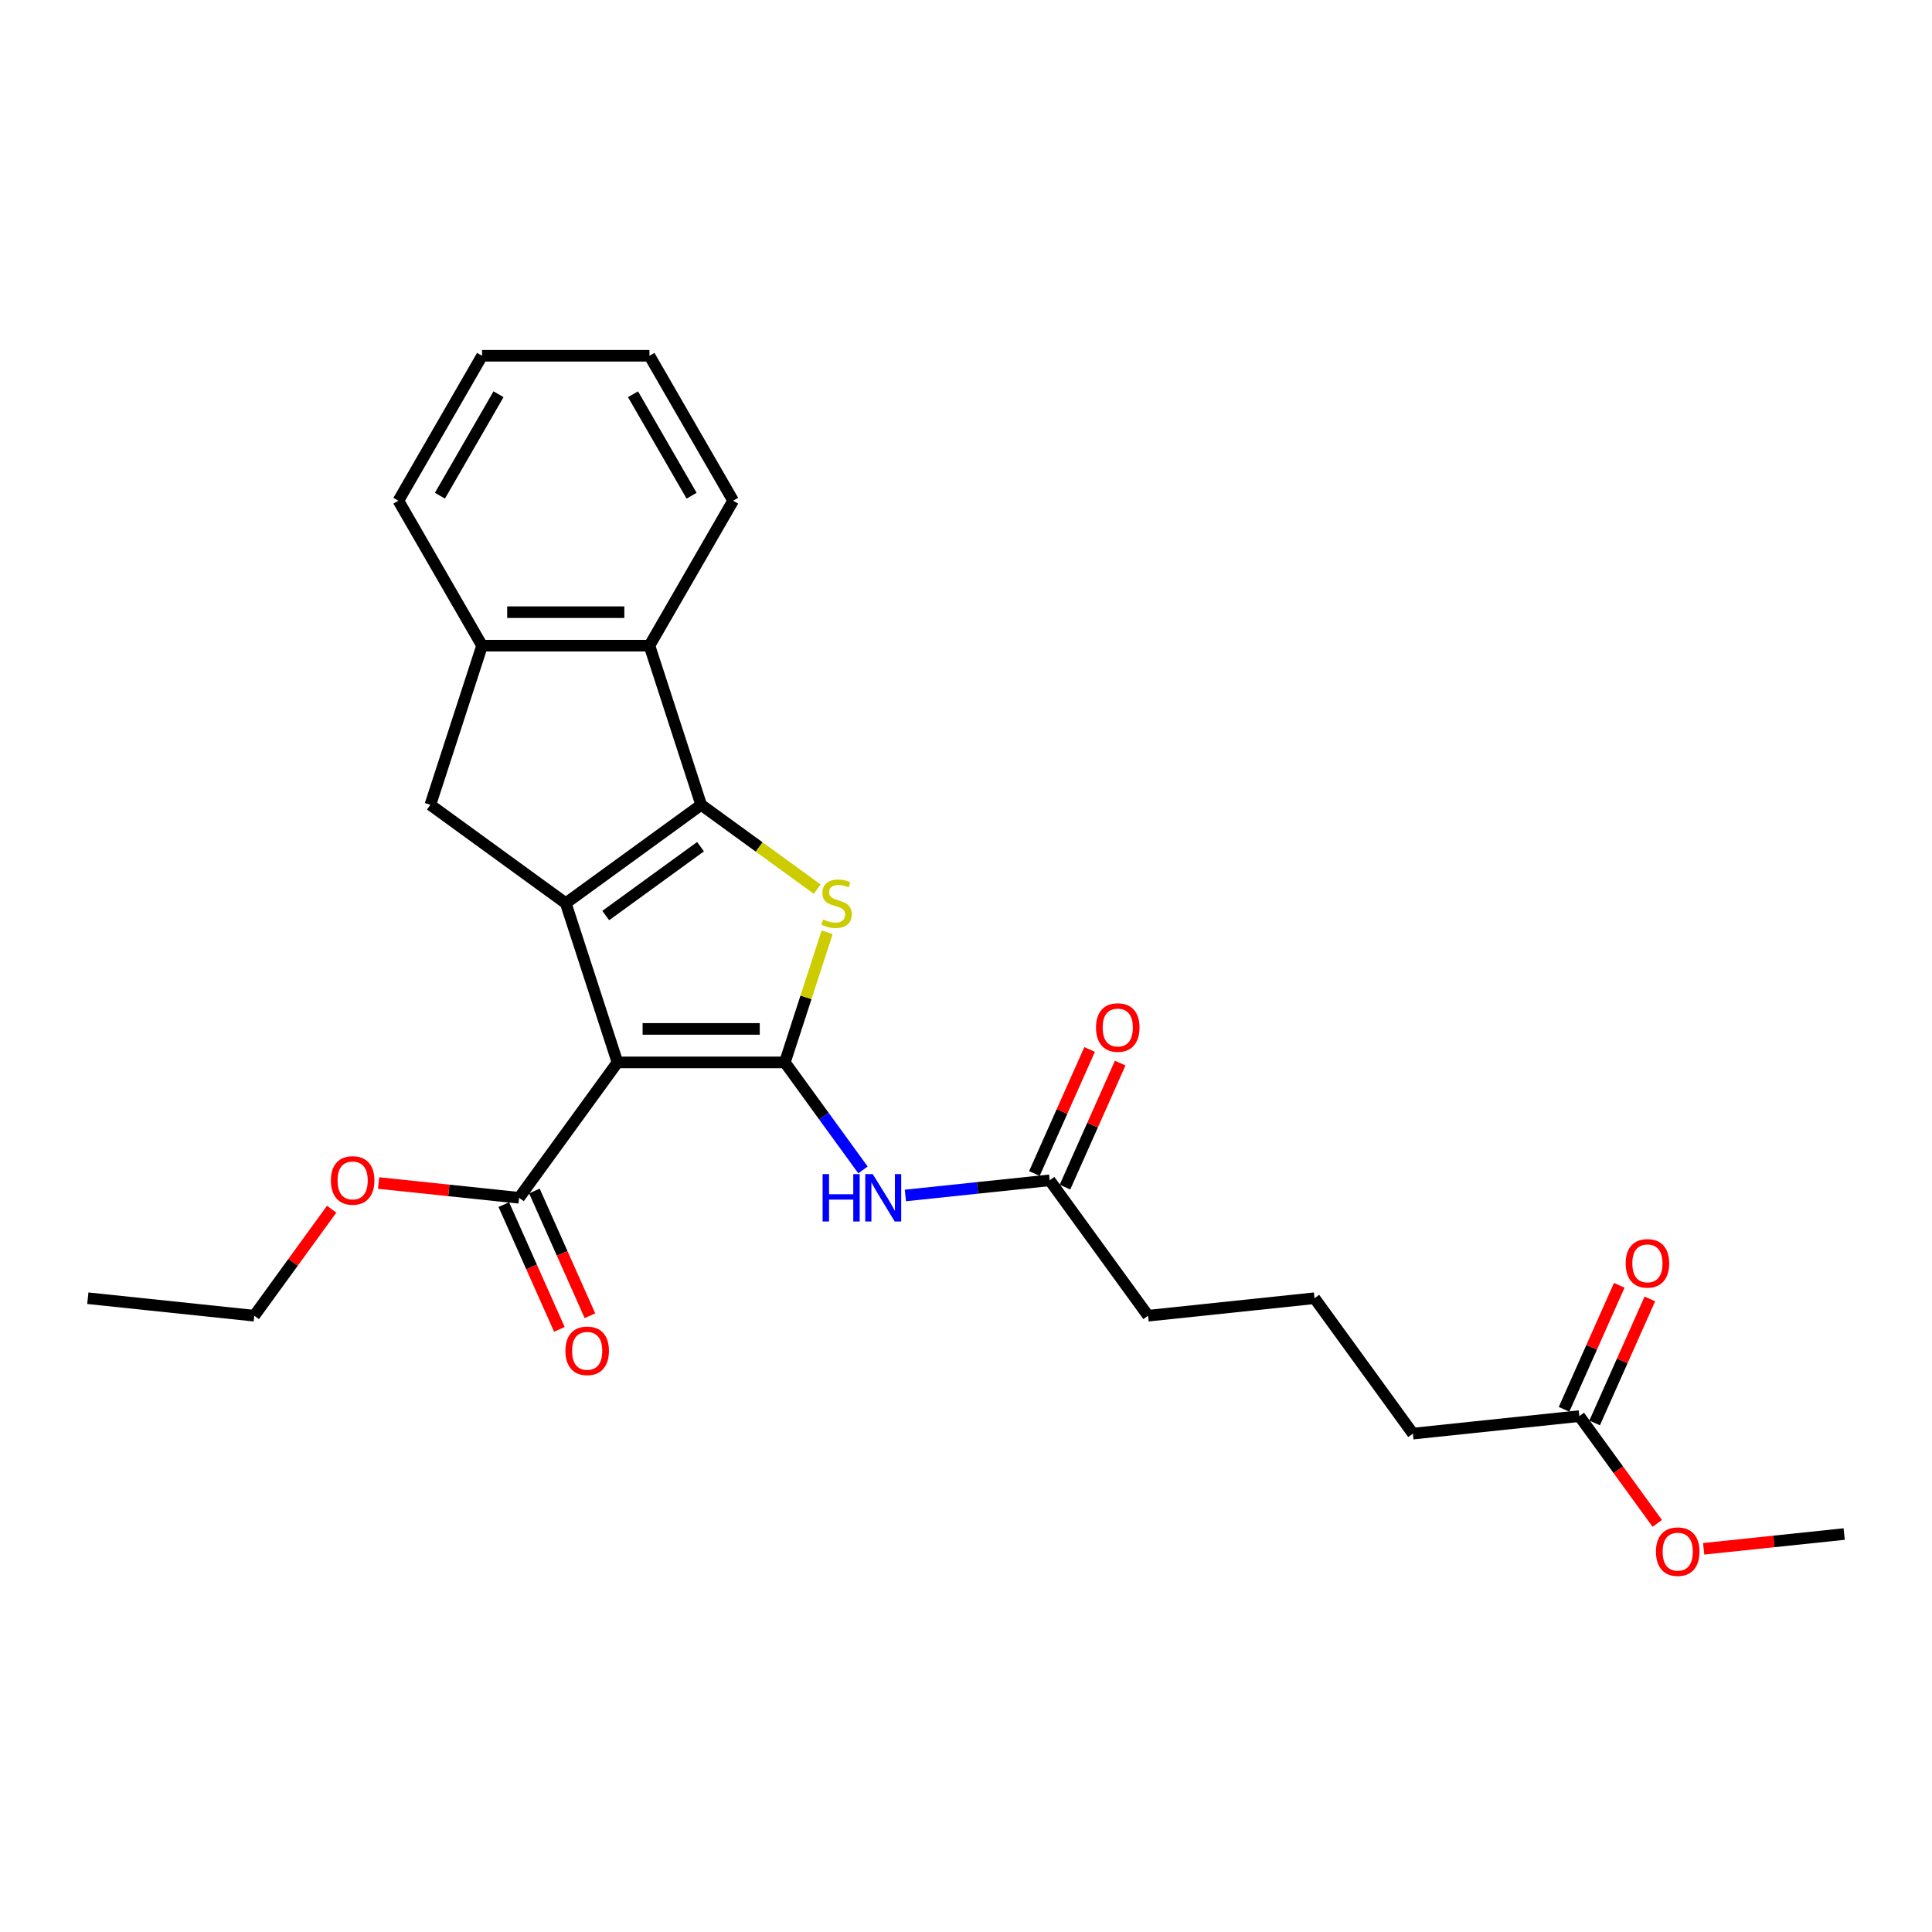 <?xml version='1.0' encoding='iso-8859-1'?>
<svg version='1.1' baseProfile='full'
              xmlns='http://www.w3.org/2000/svg'
                      xmlns:rdkit='http://www.rdkit.org/xml'
                      xmlns:xlink='http://www.w3.org/1999/xlink'
                  xml:space='preserve'
width='1000px' height='1000px' viewBox='0 0 1000 1000'>
<!-- END OF HEADER -->
<rect style='opacity:1.0;fill:#FFFFFF;stroke:none' width='1000' height='1000' x='0' y='0'> </rect>
<path class='bond-0' d='M 362.923,416.582 L 292.837,467.503' style='fill:none;fill-rule:evenodd;stroke:#000000;stroke-width:6px;stroke-linecap:butt;stroke-linejoin:miter;stroke-opacity:1' />
<path class='bond-0' d='M 362.595,438.238 L 313.534,473.882' style='fill:none;fill-rule:evenodd;stroke:#000000;stroke-width:6px;stroke-linecap:butt;stroke-linejoin:miter;stroke-opacity:1' />
<path class='bond-1' d='M 362.923,416.582 L 392.95,438.398' style='fill:none;fill-rule:evenodd;stroke:#000000;stroke-width:6px;stroke-linecap:butt;stroke-linejoin:miter;stroke-opacity:1' />
<path class='bond-1' d='M 392.95,438.398 L 422.977,460.214' style='fill:none;fill-rule:evenodd;stroke:#CCCC00;stroke-width:6px;stroke-linecap:butt;stroke-linejoin:miter;stroke-opacity:1' />
<path class='bond-2' d='M 362.923,416.582 L 336.153,334.192' style='fill:none;fill-rule:evenodd;stroke:#000000;stroke-width:6px;stroke-linecap:butt;stroke-linejoin:miter;stroke-opacity:1' />
<path class='bond-3' d='M 292.837,467.503 L 222.752,416.582' style='fill:none;fill-rule:evenodd;stroke:#000000;stroke-width:6px;stroke-linecap:butt;stroke-linejoin:miter;stroke-opacity:1' />
<path class='bond-4' d='M 292.837,467.503 L 319.608,549.894' style='fill:none;fill-rule:evenodd;stroke:#000000;stroke-width:6px;stroke-linecap:butt;stroke-linejoin:miter;stroke-opacity:1' />
<path class='bond-5' d='M 319.608,549.894 L 406.239,549.894' style='fill:none;fill-rule:evenodd;stroke:#000000;stroke-width:6px;stroke-linecap:butt;stroke-linejoin:miter;stroke-opacity:1' />
<path class='bond-5' d='M 332.603,532.567 L 393.244,532.567' style='fill:none;fill-rule:evenodd;stroke:#000000;stroke-width:6px;stroke-linecap:butt;stroke-linejoin:miter;stroke-opacity:1' />
<path class='bond-6' d='M 319.608,549.894 L 268.688,619.979' style='fill:none;fill-rule:evenodd;stroke:#000000;stroke-width:6px;stroke-linecap:butt;stroke-linejoin:miter;stroke-opacity:1' />
<path class='bond-7' d='M 406.239,549.894 L 417.178,516.226' style='fill:none;fill-rule:evenodd;stroke:#000000;stroke-width:6px;stroke-linecap:butt;stroke-linejoin:miter;stroke-opacity:1' />
<path class='bond-7' d='M 417.178,516.226 L 428.117,482.559' style='fill:none;fill-rule:evenodd;stroke:#CCCC00;stroke-width:6px;stroke-linecap:butt;stroke-linejoin:miter;stroke-opacity:1' />
<path class='bond-8' d='M 406.239,549.894 L 426.456,577.72' style='fill:none;fill-rule:evenodd;stroke:#000000;stroke-width:6px;stroke-linecap:butt;stroke-linejoin:miter;stroke-opacity:1' />
<path class='bond-8' d='M 426.456,577.72 L 446.673,605.547' style='fill:none;fill-rule:evenodd;stroke:#0000FF;stroke-width:6px;stroke-linecap:butt;stroke-linejoin:miter;stroke-opacity:1' />
<path class='bond-9' d='M 468.629,618.774 L 505.972,614.849' style='fill:none;fill-rule:evenodd;stroke:#0000FF;stroke-width:6px;stroke-linecap:butt;stroke-linejoin:miter;stroke-opacity:1' />
<path class='bond-9' d='M 505.972,614.849 L 543.315,610.924' style='fill:none;fill-rule:evenodd;stroke:#000000;stroke-width:6px;stroke-linecap:butt;stroke-linejoin:miter;stroke-opacity:1' />
<path class='bond-10' d='M 268.688,619.979 L 232.323,616.157' style='fill:none;fill-rule:evenodd;stroke:#000000;stroke-width:6px;stroke-linecap:butt;stroke-linejoin:miter;stroke-opacity:1' />
<path class='bond-10' d='M 232.323,616.157 L 195.959,612.335' style='fill:none;fill-rule:evenodd;stroke:#FF0000;stroke-width:6px;stroke-linecap:butt;stroke-linejoin:miter;stroke-opacity:1' />
<path class='bond-11' d='M 260.773,623.503 L 275.148,655.788' style='fill:none;fill-rule:evenodd;stroke:#000000;stroke-width:6px;stroke-linecap:butt;stroke-linejoin:miter;stroke-opacity:1' />
<path class='bond-11' d='M 275.148,655.788 L 289.522,688.073' style='fill:none;fill-rule:evenodd;stroke:#FF0000;stroke-width:6px;stroke-linecap:butt;stroke-linejoin:miter;stroke-opacity:1' />
<path class='bond-11' d='M 276.602,616.456 L 290.976,648.741' style='fill:none;fill-rule:evenodd;stroke:#000000;stroke-width:6px;stroke-linecap:butt;stroke-linejoin:miter;stroke-opacity:1' />
<path class='bond-11' d='M 290.976,648.741 L 305.35,681.026' style='fill:none;fill-rule:evenodd;stroke:#FF0000;stroke-width:6px;stroke-linecap:butt;stroke-linejoin:miter;stroke-opacity:1' />
<path class='bond-12' d='M 171.668,625.877 L 151.639,653.443' style='fill:none;fill-rule:evenodd;stroke:#FF0000;stroke-width:6px;stroke-linecap:butt;stroke-linejoin:miter;stroke-opacity:1' />
<path class='bond-12' d='M 151.639,653.443 L 131.611,681.01' style='fill:none;fill-rule:evenodd;stroke:#000000;stroke-width:6px;stroke-linecap:butt;stroke-linejoin:miter;stroke-opacity:1' />
<path class='bond-13' d='M 131.611,681.01 L 45.455,671.955' style='fill:none;fill-rule:evenodd;stroke:#000000;stroke-width:6px;stroke-linecap:butt;stroke-linejoin:miter;stroke-opacity:1' />
<path class='bond-14' d='M 551.23,614.448 L 565.519,582.353' style='fill:none;fill-rule:evenodd;stroke:#000000;stroke-width:6px;stroke-linecap:butt;stroke-linejoin:miter;stroke-opacity:1' />
<path class='bond-14' d='M 565.519,582.353 L 579.808,550.259' style='fill:none;fill-rule:evenodd;stroke:#FF0000;stroke-width:6px;stroke-linecap:butt;stroke-linejoin:miter;stroke-opacity:1' />
<path class='bond-14' d='M 535.401,607.4 L 549.691,575.306' style='fill:none;fill-rule:evenodd;stroke:#000000;stroke-width:6px;stroke-linecap:butt;stroke-linejoin:miter;stroke-opacity:1' />
<path class='bond-14' d='M 549.691,575.306 L 563.98,543.212' style='fill:none;fill-rule:evenodd;stroke:#FF0000;stroke-width:6px;stroke-linecap:butt;stroke-linejoin:miter;stroke-opacity:1' />
<path class='bond-15' d='M 543.315,610.924 L 594.236,681.01' style='fill:none;fill-rule:evenodd;stroke:#000000;stroke-width:6px;stroke-linecap:butt;stroke-linejoin:miter;stroke-opacity:1' />
<path class='bond-16' d='M 336.153,334.192 L 249.522,334.192' style='fill:none;fill-rule:evenodd;stroke:#000000;stroke-width:6px;stroke-linecap:butt;stroke-linejoin:miter;stroke-opacity:1' />
<path class='bond-16' d='M 323.158,316.865 L 262.517,316.865' style='fill:none;fill-rule:evenodd;stroke:#000000;stroke-width:6px;stroke-linecap:butt;stroke-linejoin:miter;stroke-opacity:1' />
<path class='bond-17' d='M 336.153,334.192 L 379.468,259.167' style='fill:none;fill-rule:evenodd;stroke:#000000;stroke-width:6px;stroke-linecap:butt;stroke-linejoin:miter;stroke-opacity:1' />
<path class='bond-18' d='M 249.522,334.192 L 222.752,416.582' style='fill:none;fill-rule:evenodd;stroke:#000000;stroke-width:6px;stroke-linecap:butt;stroke-linejoin:miter;stroke-opacity:1' />
<path class='bond-19' d='M 249.522,334.192 L 206.207,259.167' style='fill:none;fill-rule:evenodd;stroke:#000000;stroke-width:6px;stroke-linecap:butt;stroke-linejoin:miter;stroke-opacity:1' />
<path class='bond-20' d='M 379.468,259.167 L 336.153,184.142' style='fill:none;fill-rule:evenodd;stroke:#000000;stroke-width:6px;stroke-linecap:butt;stroke-linejoin:miter;stroke-opacity:1' />
<path class='bond-20' d='M 357.966,256.576 L 327.645,204.059' style='fill:none;fill-rule:evenodd;stroke:#000000;stroke-width:6px;stroke-linecap:butt;stroke-linejoin:miter;stroke-opacity:1' />
<path class='bond-21' d='M 336.153,184.142 L 249.522,184.142' style='fill:none;fill-rule:evenodd;stroke:#000000;stroke-width:6px;stroke-linecap:butt;stroke-linejoin:miter;stroke-opacity:1' />
<path class='bond-22' d='M 249.522,184.142 L 206.207,259.167' style='fill:none;fill-rule:evenodd;stroke:#000000;stroke-width:6px;stroke-linecap:butt;stroke-linejoin:miter;stroke-opacity:1' />
<path class='bond-22' d='M 258.03,204.059 L 227.709,256.576' style='fill:none;fill-rule:evenodd;stroke:#000000;stroke-width:6px;stroke-linecap:butt;stroke-linejoin:miter;stroke-opacity:1' />
<path class='bond-23' d='M 817.469,732.985 L 731.312,742.04' style='fill:none;fill-rule:evenodd;stroke:#000000;stroke-width:6px;stroke-linecap:butt;stroke-linejoin:miter;stroke-opacity:1' />
<path class='bond-24' d='M 817.469,732.985 L 837.636,760.742' style='fill:none;fill-rule:evenodd;stroke:#000000;stroke-width:6px;stroke-linecap:butt;stroke-linejoin:miter;stroke-opacity:1' />
<path class='bond-24' d='M 837.636,760.742 L 857.802,788.5' style='fill:none;fill-rule:evenodd;stroke:#FF0000;stroke-width:6px;stroke-linecap:butt;stroke-linejoin:miter;stroke-opacity:1' />
<path class='bond-25' d='M 825.383,736.509 L 839.672,704.414' style='fill:none;fill-rule:evenodd;stroke:#000000;stroke-width:6px;stroke-linecap:butt;stroke-linejoin:miter;stroke-opacity:1' />
<path class='bond-25' d='M 839.672,704.414 L 853.962,672.32' style='fill:none;fill-rule:evenodd;stroke:#FF0000;stroke-width:6px;stroke-linecap:butt;stroke-linejoin:miter;stroke-opacity:1' />
<path class='bond-25' d='M 809.555,729.461 L 823.844,697.367' style='fill:none;fill-rule:evenodd;stroke:#000000;stroke-width:6px;stroke-linecap:butt;stroke-linejoin:miter;stroke-opacity:1' />
<path class='bond-25' d='M 823.844,697.367 L 838.133,665.273' style='fill:none;fill-rule:evenodd;stroke:#FF0000;stroke-width:6px;stroke-linecap:butt;stroke-linejoin:miter;stroke-opacity:1' />
<path class='bond-26' d='M 731.312,742.04 L 680.392,671.955' style='fill:none;fill-rule:evenodd;stroke:#000000;stroke-width:6px;stroke-linecap:butt;stroke-linejoin:miter;stroke-opacity:1' />
<path class='bond-27' d='M 881.817,801.66 L 918.181,797.838' style='fill:none;fill-rule:evenodd;stroke:#FF0000;stroke-width:6px;stroke-linecap:butt;stroke-linejoin:miter;stroke-opacity:1' />
<path class='bond-27' d='M 918.181,797.838 L 954.545,794.015' style='fill:none;fill-rule:evenodd;stroke:#000000;stroke-width:6px;stroke-linecap:butt;stroke-linejoin:miter;stroke-opacity:1' />
<path class='bond-28' d='M 680.392,671.955 L 594.236,681.01' style='fill:none;fill-rule:evenodd;stroke:#000000;stroke-width:6px;stroke-linecap:butt;stroke-linejoin:miter;stroke-opacity:1' />
<path  class='atom-4' d='M 426.079 475.923
Q 426.356 476.027, 427.499 476.512
Q 428.643 476.997, 429.89 477.309
Q 431.173 477.587, 432.42 477.587
Q 434.742 477.587, 436.093 476.478
Q 437.445 475.334, 437.445 473.359
Q 437.445 472.008, 436.752 471.176
Q 436.093 470.344, 435.054 469.894
Q 434.014 469.443, 432.281 468.923
Q 430.098 468.265, 428.782 467.641
Q 427.499 467.018, 426.564 465.701
Q 425.663 464.384, 425.663 462.166
Q 425.663 459.082, 427.742 457.176
Q 429.856 455.27, 434.014 455.27
Q 436.856 455.27, 440.078 456.622
L 439.281 459.29
Q 436.336 458.077, 434.118 458.077
Q 431.727 458.077, 430.41 459.082
Q 429.093 460.052, 429.128 461.75
Q 429.128 463.067, 429.787 463.864
Q 430.48 464.661, 431.45 465.112
Q 432.455 465.562, 434.118 466.082
Q 436.336 466.775, 437.653 467.468
Q 438.969 468.161, 439.905 469.582
Q 440.875 470.968, 440.875 473.359
Q 440.875 476.755, 438.588 478.591
Q 436.336 480.393, 432.559 480.393
Q 430.376 480.393, 428.712 479.908
Q 427.084 479.458, 425.143 478.661
L 426.079 475.923
' fill='#CCCC00'/>
<path  class='atom-5' d='M 425.781 607.713
L 429.108 607.713
L 429.108 618.143
L 441.652 618.143
L 441.652 607.713
L 444.979 607.713
L 444.979 632.246
L 441.652 632.246
L 441.652 620.915
L 429.108 620.915
L 429.108 632.246
L 425.781 632.246
L 425.781 607.713
' fill='#0000FF'/>
<path  class='atom-5' d='M 451.736 607.713
L 459.775 620.707
Q 460.572 621.989, 461.855 624.311
Q 463.137 626.633, 463.206 626.771
L 463.206 607.713
L 466.463 607.713
L 466.463 632.246
L 463.102 632.246
L 454.474 618.039
Q 453.469 616.376, 452.394 614.47
Q 451.355 612.564, 451.043 611.975
L 451.043 632.246
L 447.855 632.246
L 447.855 607.713
L 451.736 607.713
' fill='#0000FF'/>
<path  class='atom-7' d='M 171.269 610.993
Q 171.269 605.102, 174.18 601.811
Q 177.091 598.519, 182.531 598.519
Q 187.972 598.519, 190.882 601.811
Q 193.793 605.102, 193.793 610.993
Q 193.793 616.954, 190.848 620.35
Q 187.902 623.711, 182.531 623.711
Q 177.125 623.711, 174.18 620.35
Q 171.269 616.988, 171.269 610.993
M 182.531 620.939
Q 186.274 620.939, 188.284 618.444
Q 190.328 615.914, 190.328 610.993
Q 190.328 606.177, 188.284 603.751
Q 186.274 601.291, 182.531 601.291
Q 178.789 601.291, 176.744 603.716
Q 174.734 606.142, 174.734 610.993
Q 174.734 615.949, 176.744 618.444
Q 178.789 620.939, 182.531 620.939
' fill='#FF0000'/>
<path  class='atom-9' d='M 292.661 699.19
Q 292.661 693.299, 295.572 690.007
Q 298.483 686.715, 303.923 686.715
Q 309.364 686.715, 312.275 690.007
Q 315.186 693.299, 315.186 699.19
Q 315.186 705.15, 312.24 708.546
Q 309.295 711.907, 303.923 711.907
Q 298.518 711.907, 295.572 708.546
Q 292.661 705.185, 292.661 699.19
M 303.923 709.135
Q 307.666 709.135, 309.676 706.64
Q 311.72 704.111, 311.72 699.19
Q 311.72 694.373, 309.676 691.948
Q 307.666 689.487, 303.923 689.487
Q 300.181 689.487, 298.137 691.913
Q 296.127 694.339, 296.127 699.19
Q 296.127 704.145, 298.137 706.64
Q 300.181 709.135, 303.923 709.135
' fill='#FF0000'/>
<path  class='atom-12' d='M 567.289 531.852
Q 567.289 525.961, 570.2 522.669
Q 573.111 519.377, 578.551 519.377
Q 583.992 519.377, 586.903 522.669
Q 589.813 525.961, 589.813 531.852
Q 589.813 537.812, 586.868 541.208
Q 583.923 544.57, 578.551 544.57
Q 573.146 544.57, 570.2 541.208
Q 567.289 537.847, 567.289 531.852
M 578.551 541.797
Q 582.294 541.797, 584.304 539.302
Q 586.348 536.773, 586.348 531.852
Q 586.348 527.035, 584.304 524.61
Q 582.294 522.149, 578.551 522.149
Q 574.809 522.149, 572.764 524.575
Q 570.755 527.001, 570.755 531.852
Q 570.755 536.807, 572.764 539.302
Q 574.809 541.797, 578.551 541.797
' fill='#FF0000'/>
<path  class='atom-22' d='M 857.127 803.14
Q 857.127 797.249, 860.038 793.957
Q 862.949 790.665, 868.389 790.665
Q 873.83 790.665, 876.74 793.957
Q 879.651 797.249, 879.651 803.14
Q 879.651 809.1, 876.706 812.496
Q 873.76 815.858, 868.389 815.858
Q 862.983 815.858, 860.038 812.496
Q 857.127 809.135, 857.127 803.14
M 868.389 813.085
Q 872.132 813.085, 874.141 810.59
Q 876.186 808.061, 876.186 803.14
Q 876.186 798.323, 874.141 795.898
Q 872.132 793.438, 868.389 793.438
Q 864.647 793.438, 862.602 795.863
Q 860.592 798.289, 860.592 803.14
Q 860.592 808.095, 862.602 810.59
Q 864.647 813.085, 868.389 813.085
' fill='#FF0000'/>
<path  class='atom-23' d='M 841.443 653.913
Q 841.443 648.022, 844.354 644.73
Q 847.264 641.438, 852.705 641.438
Q 858.145 641.438, 861.056 644.73
Q 863.967 648.022, 863.967 653.913
Q 863.967 659.873, 861.021 663.269
Q 858.076 666.63, 852.705 666.63
Q 847.299 666.63, 844.354 663.269
Q 841.443 659.908, 841.443 653.913
M 852.705 663.858
Q 856.447 663.858, 858.457 661.363
Q 860.502 658.834, 860.502 653.913
Q 860.502 649.096, 858.457 646.671
Q 856.447 644.21, 852.705 644.21
Q 848.962 644.21, 846.918 646.636
Q 844.908 649.062, 844.908 653.913
Q 844.908 658.868, 846.918 661.363
Q 848.962 663.858, 852.705 663.858
' fill='#FF0000'/>
</svg>
